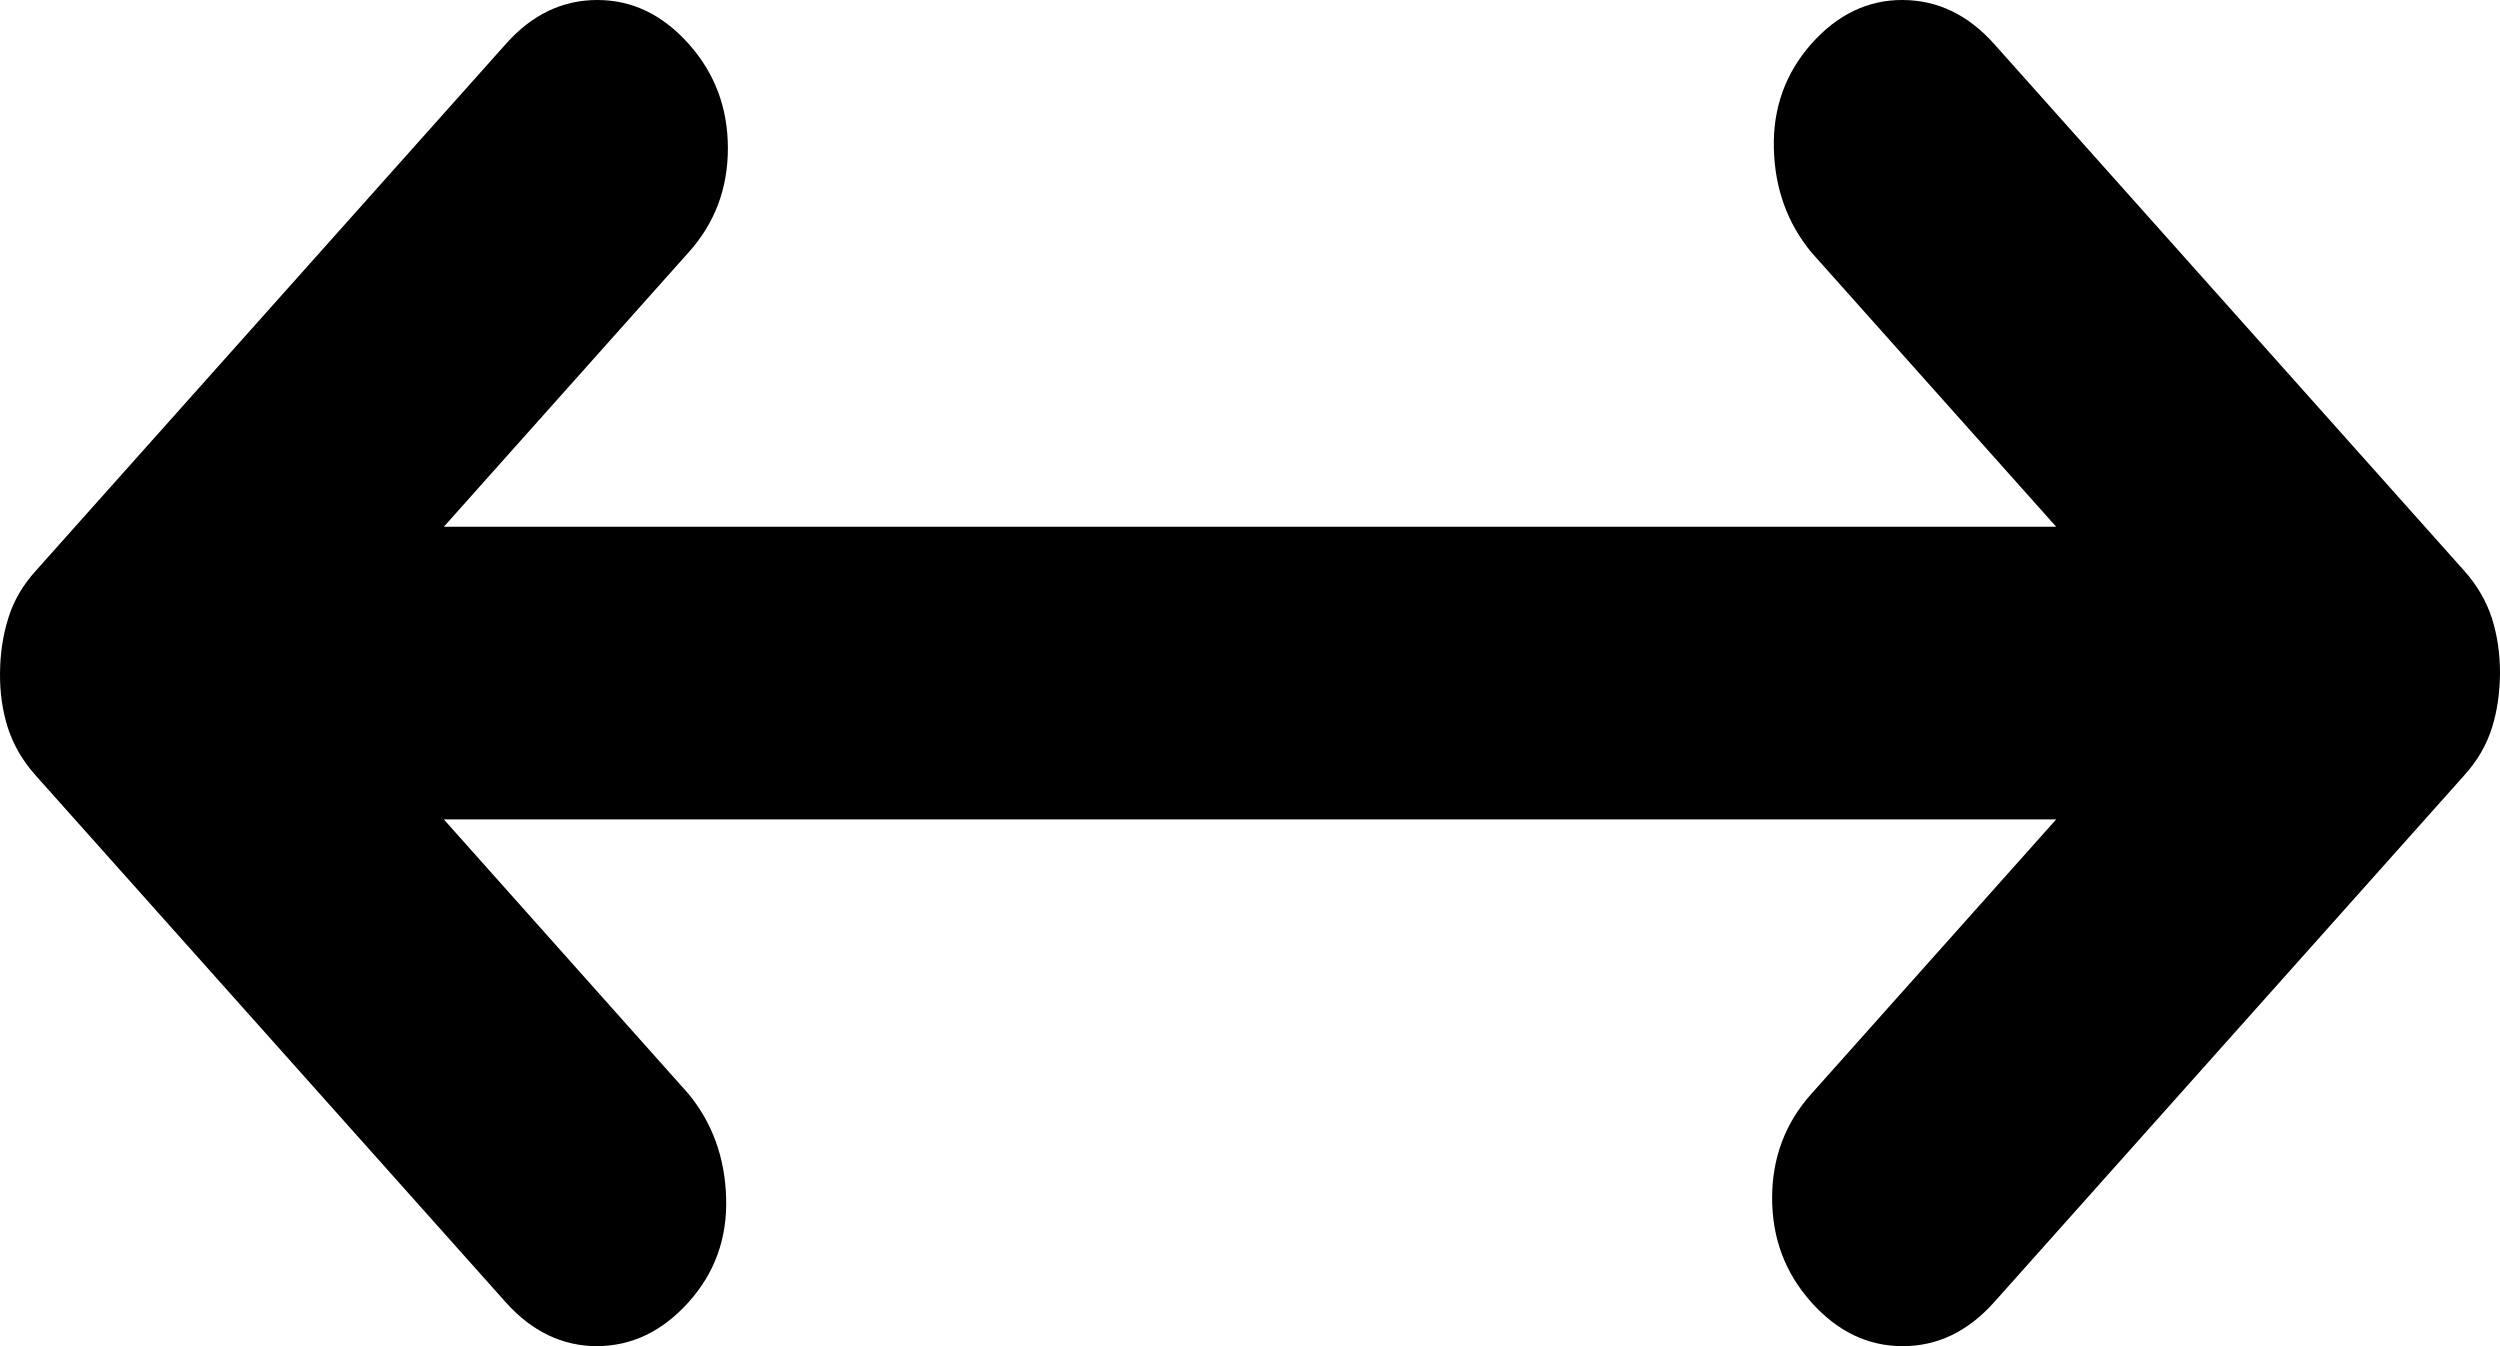 <svg width="13" height="7" viewBox="0 0 13 7" fill="none" xmlns="http://www.w3.org/2000/svg">
<path d="M2.308 4.261L3.58 5.688C3.705 5.84 3.77 6.021 3.776 6.23C3.782 6.439 3.717 6.62 3.58 6.772C3.444 6.923 3.286 6.999 3.105 7C2.925 7 2.766 6.924 2.63 6.772L0.186 4.033C0.118 3.957 0.07 3.874 0.041 3.785C0.013 3.697 -0.001 3.601 4.17777e-05 3.5C0.001 3.399 0.015 3.303 0.043 3.215C0.07 3.126 0.118 3.043 0.187 2.967L2.631 0.228C2.766 0.076 2.925 2.51944e-06 3.106 2.51944e-06C3.287 2.51944e-06 3.445 0.076 3.581 0.228C3.717 0.38 3.785 0.561 3.785 0.771C3.785 0.98 3.717 1.161 3.581 1.312L2.308 2.739H10.692L9.419 1.312C9.294 1.16 9.229 0.98 9.224 0.771C9.219 0.562 9.284 0.381 9.419 0.228C9.554 0.076 9.713 -0.001 9.894 2.51944e-06C10.076 0.001 10.234 0.077 10.369 0.228L12.813 2.967C12.881 3.043 12.929 3.126 12.958 3.215C12.986 3.303 13 3.399 13 3.5C12.999 3.601 12.986 3.697 12.958 3.785C12.93 3.874 12.882 3.957 12.813 4.033L10.369 6.772C10.233 6.924 10.075 7 9.894 7C9.713 7 9.555 6.924 9.419 6.772C9.283 6.62 9.215 6.439 9.215 6.23C9.215 6.021 9.283 5.84 9.419 5.688L10.692 4.261H2.308Z" fill="black"/>
</svg>
